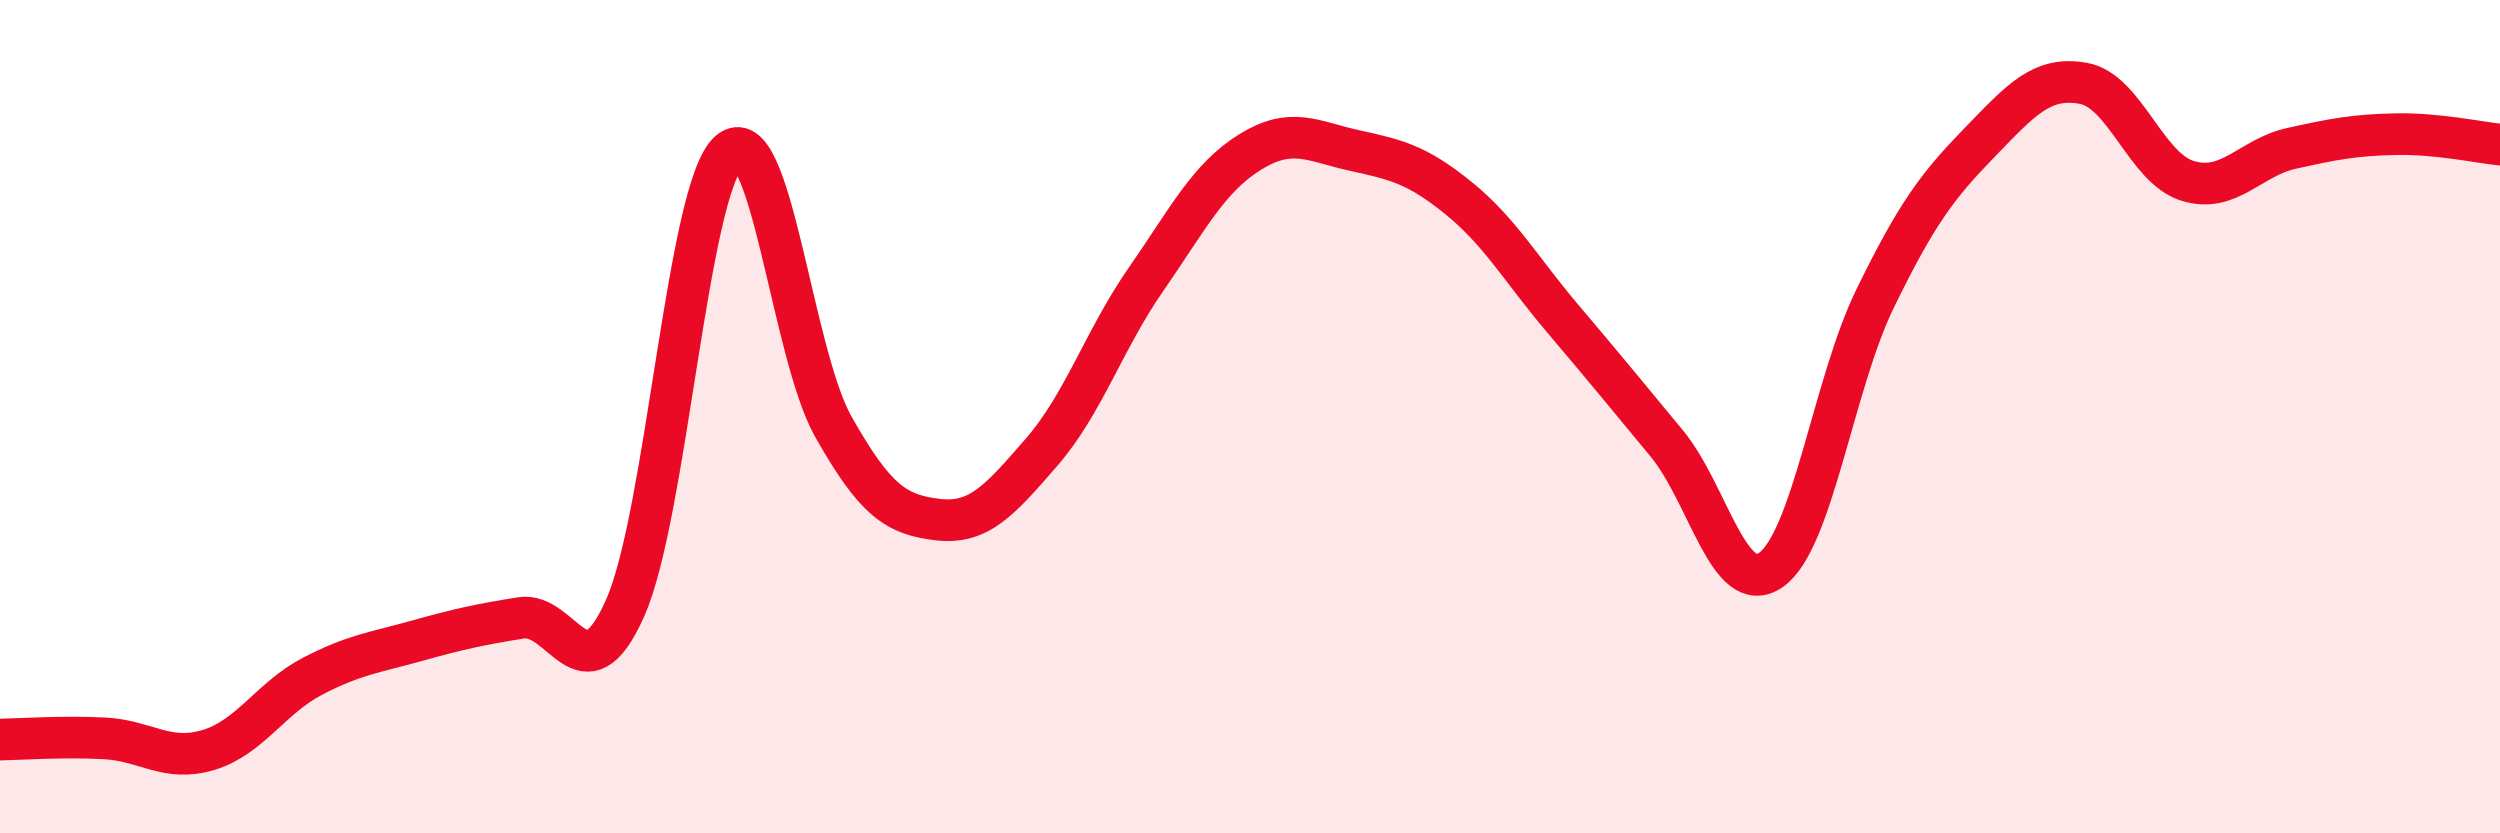 
    <svg width="60" height="20" viewBox="0 0 60 20" xmlns="http://www.w3.org/2000/svg">
      <path
        d="M 0,17.75 C 0.5,17.74 1.5,17.67 2.5,17.72 C 3.5,17.77 4,18.3 5,18 C 6,17.7 6.5,16.75 7.5,16.23 C 8.5,15.71 9,15.66 10,15.38 C 11,15.1 11.5,14.99 12.5,14.83 C 13.5,14.67 14,16.84 15,14.6 C 16,12.36 16.5,4.51 17.5,3.64 C 18.5,2.77 19,8.47 20,10.24 C 21,12.01 21.5,12.35 22.5,12.47 C 23.5,12.59 24,12 25,10.85 C 26,9.7 26.5,8.15 27.5,6.71 C 28.5,5.27 29,4.27 30,3.65 C 31,3.03 31.5,3.39 32.5,3.61 C 33.5,3.83 34,3.94 35,4.75 C 36,5.56 36.5,6.46 37.5,7.64 C 38.5,8.82 39,9.43 40,10.64 C 41,11.85 41.5,14.37 42.5,13.68 C 43.5,12.99 44,9.22 45,7.17 C 46,5.12 46.5,4.46 47.5,3.43 C 48.5,2.4 49,1.82 50,2 C 51,2.18 51.5,4.03 52.5,4.34 C 53.5,4.65 54,3.78 55,3.56 C 56,3.34 56.5,3.24 57.5,3.22 C 58.5,3.2 59.5,3.42 60,3.47L60 20L0 20Z"
        fill="#EB0A25"
        opacity="0.1"
        stroke-linecap="round"
        stroke-linejoin="round"
      />
      <path
        d="M 0,17.75 C 0.5,17.74 1.5,17.67 2.5,17.72 C 3.5,17.77 4,18.3 5,18 C 6,17.7 6.5,16.75 7.5,16.23 C 8.5,15.71 9,15.66 10,15.38 C 11,15.1 11.5,14.99 12.5,14.83 C 13.5,14.67 14,16.84 15,14.6 C 16,12.36 16.5,4.51 17.5,3.64 C 18.5,2.77 19,8.47 20,10.24 C 21,12.01 21.5,12.35 22.5,12.47 C 23.5,12.59 24,12 25,10.85 C 26,9.7 26.5,8.15 27.5,6.71 C 28.5,5.27 29,4.27 30,3.65 C 31,3.03 31.5,3.39 32.5,3.61 C 33.5,3.83 34,3.94 35,4.75 C 36,5.56 36.5,6.46 37.5,7.64 C 38.5,8.82 39,9.43 40,10.64 C 41,11.85 41.5,14.37 42.5,13.68 C 43.5,12.99 44,9.22 45,7.17 C 46,5.12 46.5,4.46 47.5,3.43 C 48.5,2.4 49,1.82 50,2 C 51,2.18 51.5,4.03 52.5,4.34 C 53.5,4.65 54,3.78 55,3.56 C 56,3.34 56.5,3.24 57.5,3.22 C 58.5,3.2 59.5,3.42 60,3.47"
        stroke="#EB0A25"
        stroke-width="1"
        fill="none"
        stroke-linecap="round"
        stroke-linejoin="round"
      />
    </svg>
  